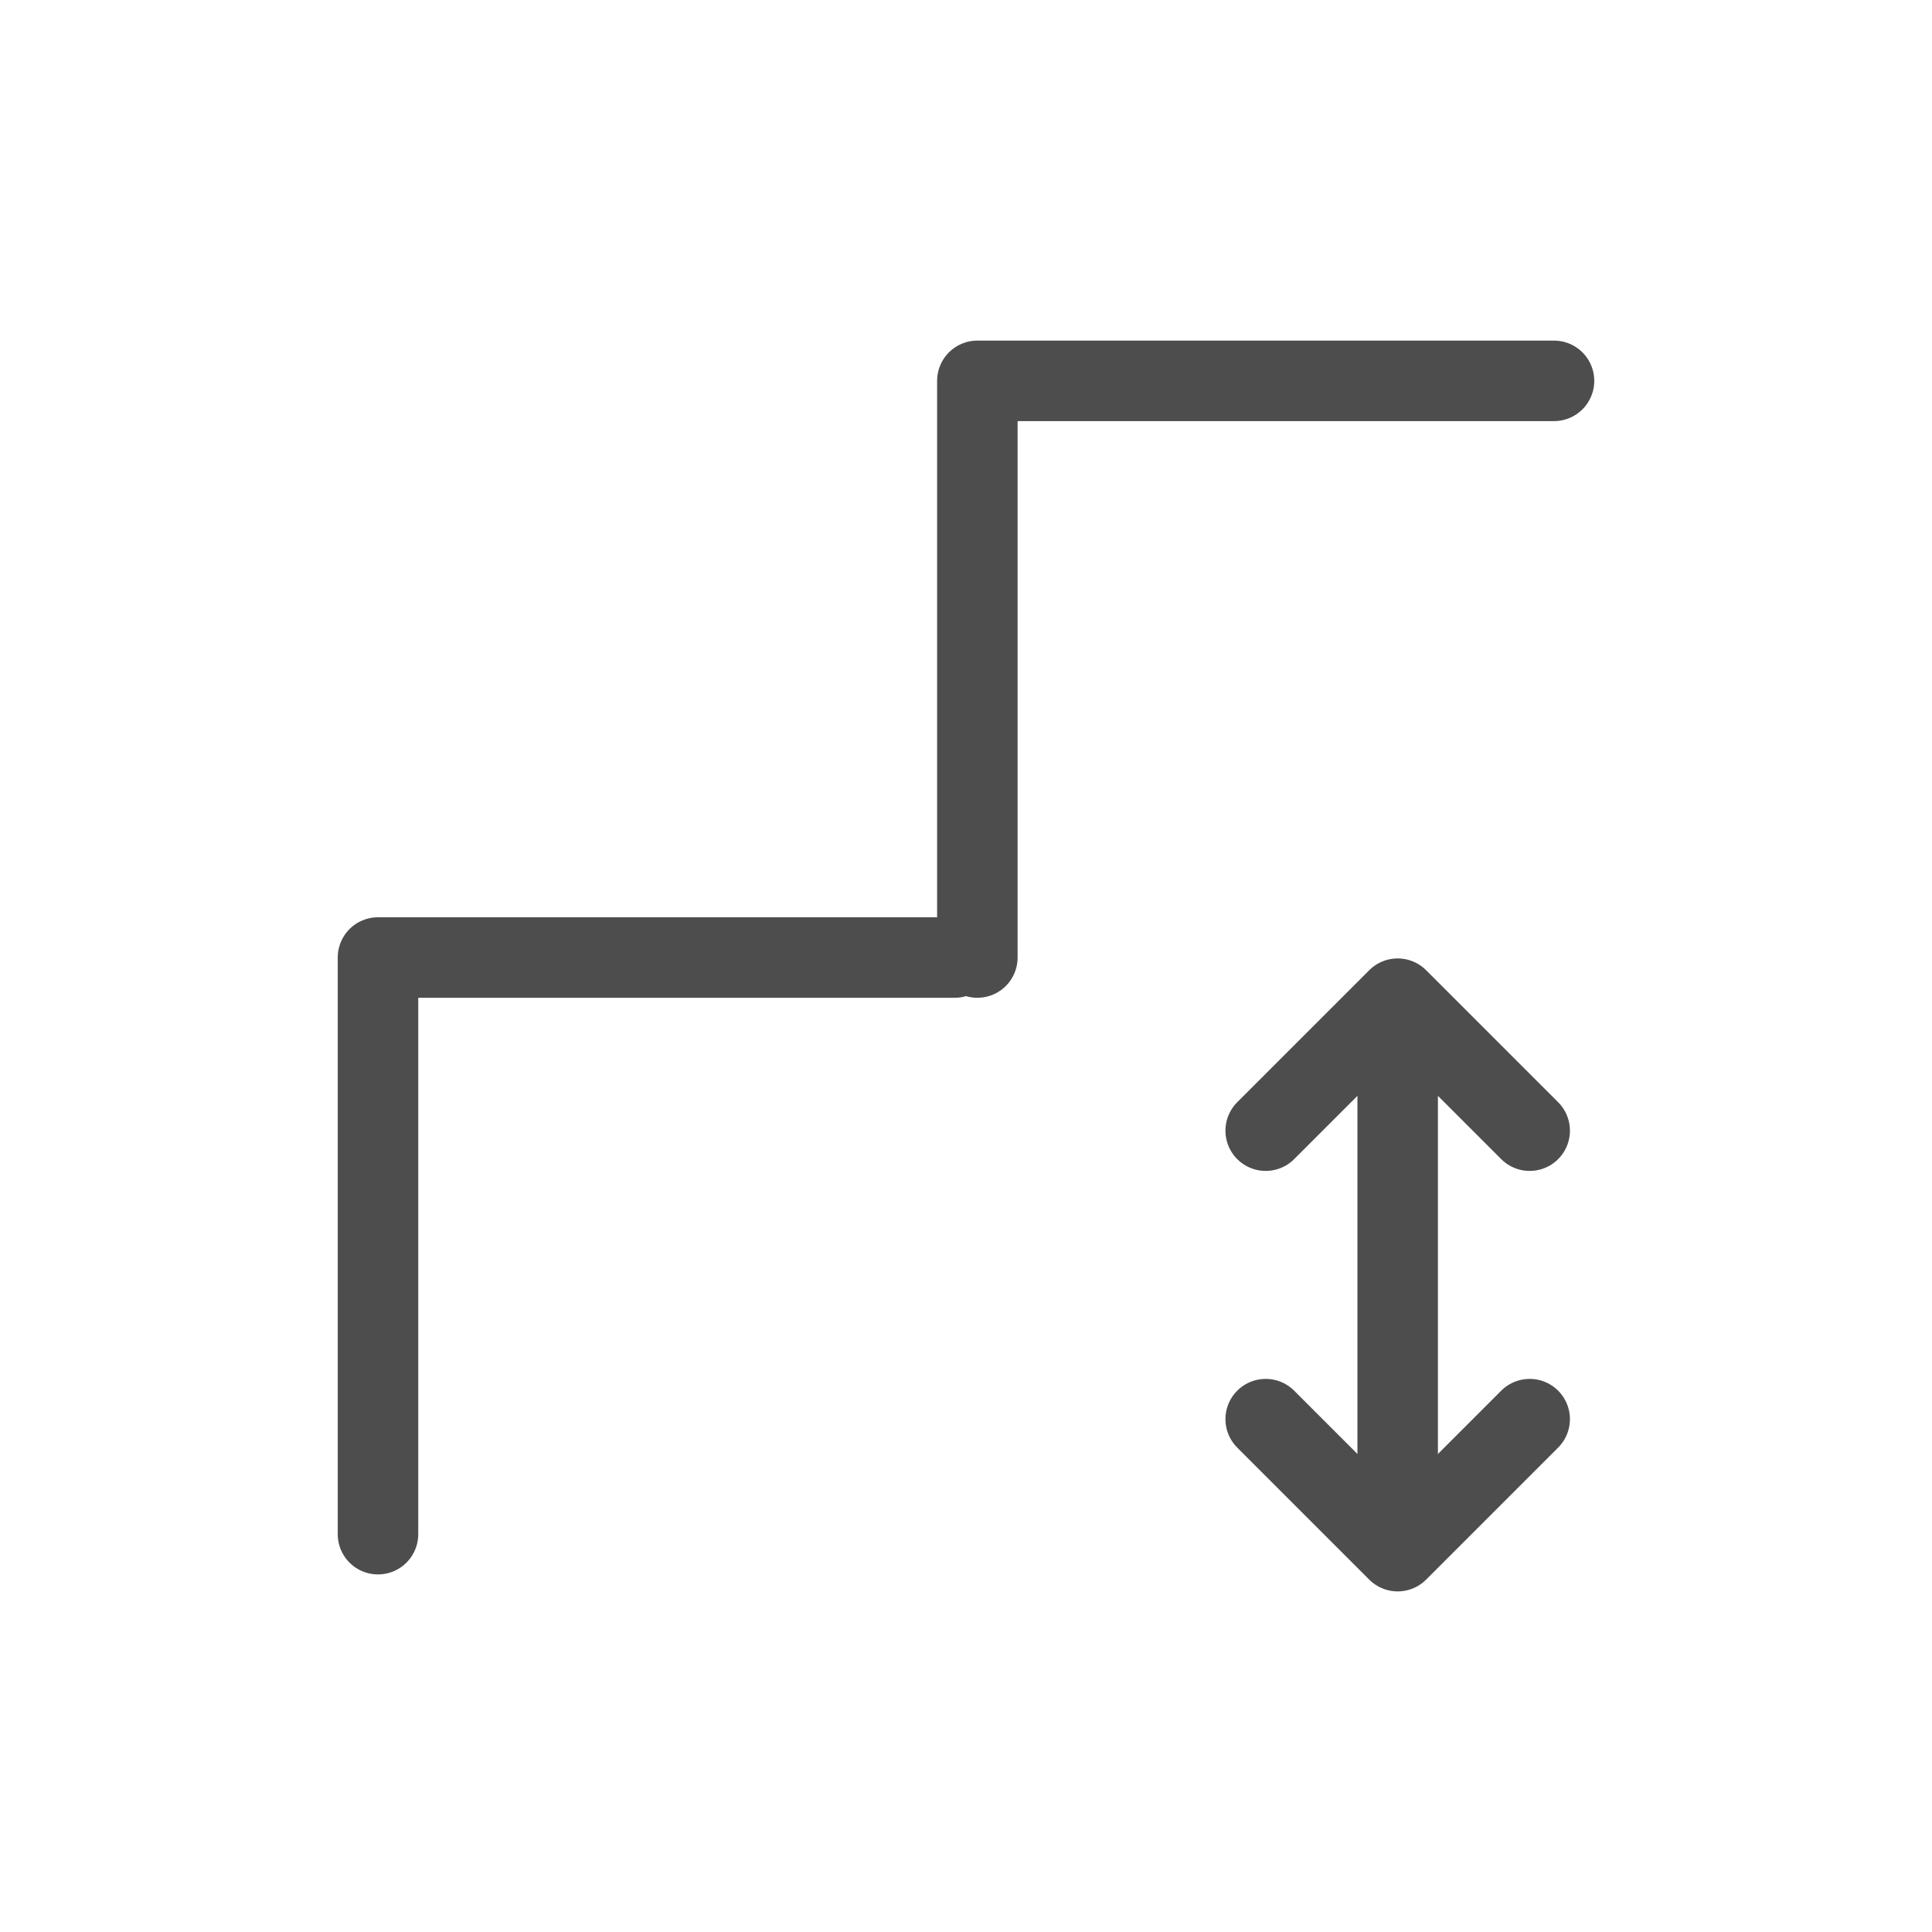<?xml version="1.0" encoding="UTF-8"?>
<svg id="Layer_2" data-name="Layer 2" xmlns="http://www.w3.org/2000/svg" viewBox="0 0 1080 1080">
  <defs>
    <style>
      .cls-1, .cls-2 {
        fill: none;
      }

      .cls-2 {
        stroke: #4d4d4d;
        stroke-linecap: round;
        stroke-linejoin: round;
        stroke-width: 45px;
      }
    </style>
  </defs>
  <g id="Layer_1-2" data-name="Layer 1">
    <rect class="cls-1" width="1080" height="1080"/>
    <g>
      <g>
        <path class="cls-2" d="M781.31,584.07v263.74"/>
        <polyline class="cls-2" points="707.53 632.05 781.31 558.27 855.1 632.05"/>
        <polyline class="cls-2" points="855.1 793.31 781.31 867.1 707.53 793.31"/>
      </g>
      <polyline class="cls-2" points="211.3 857.61 211.3 535.26 533.65 535.26"/>
      <polyline class="cls-2" points="546.35 535.26 546.35 212.9 868.7 212.9"/>
    </g>
  </g>
</svg>